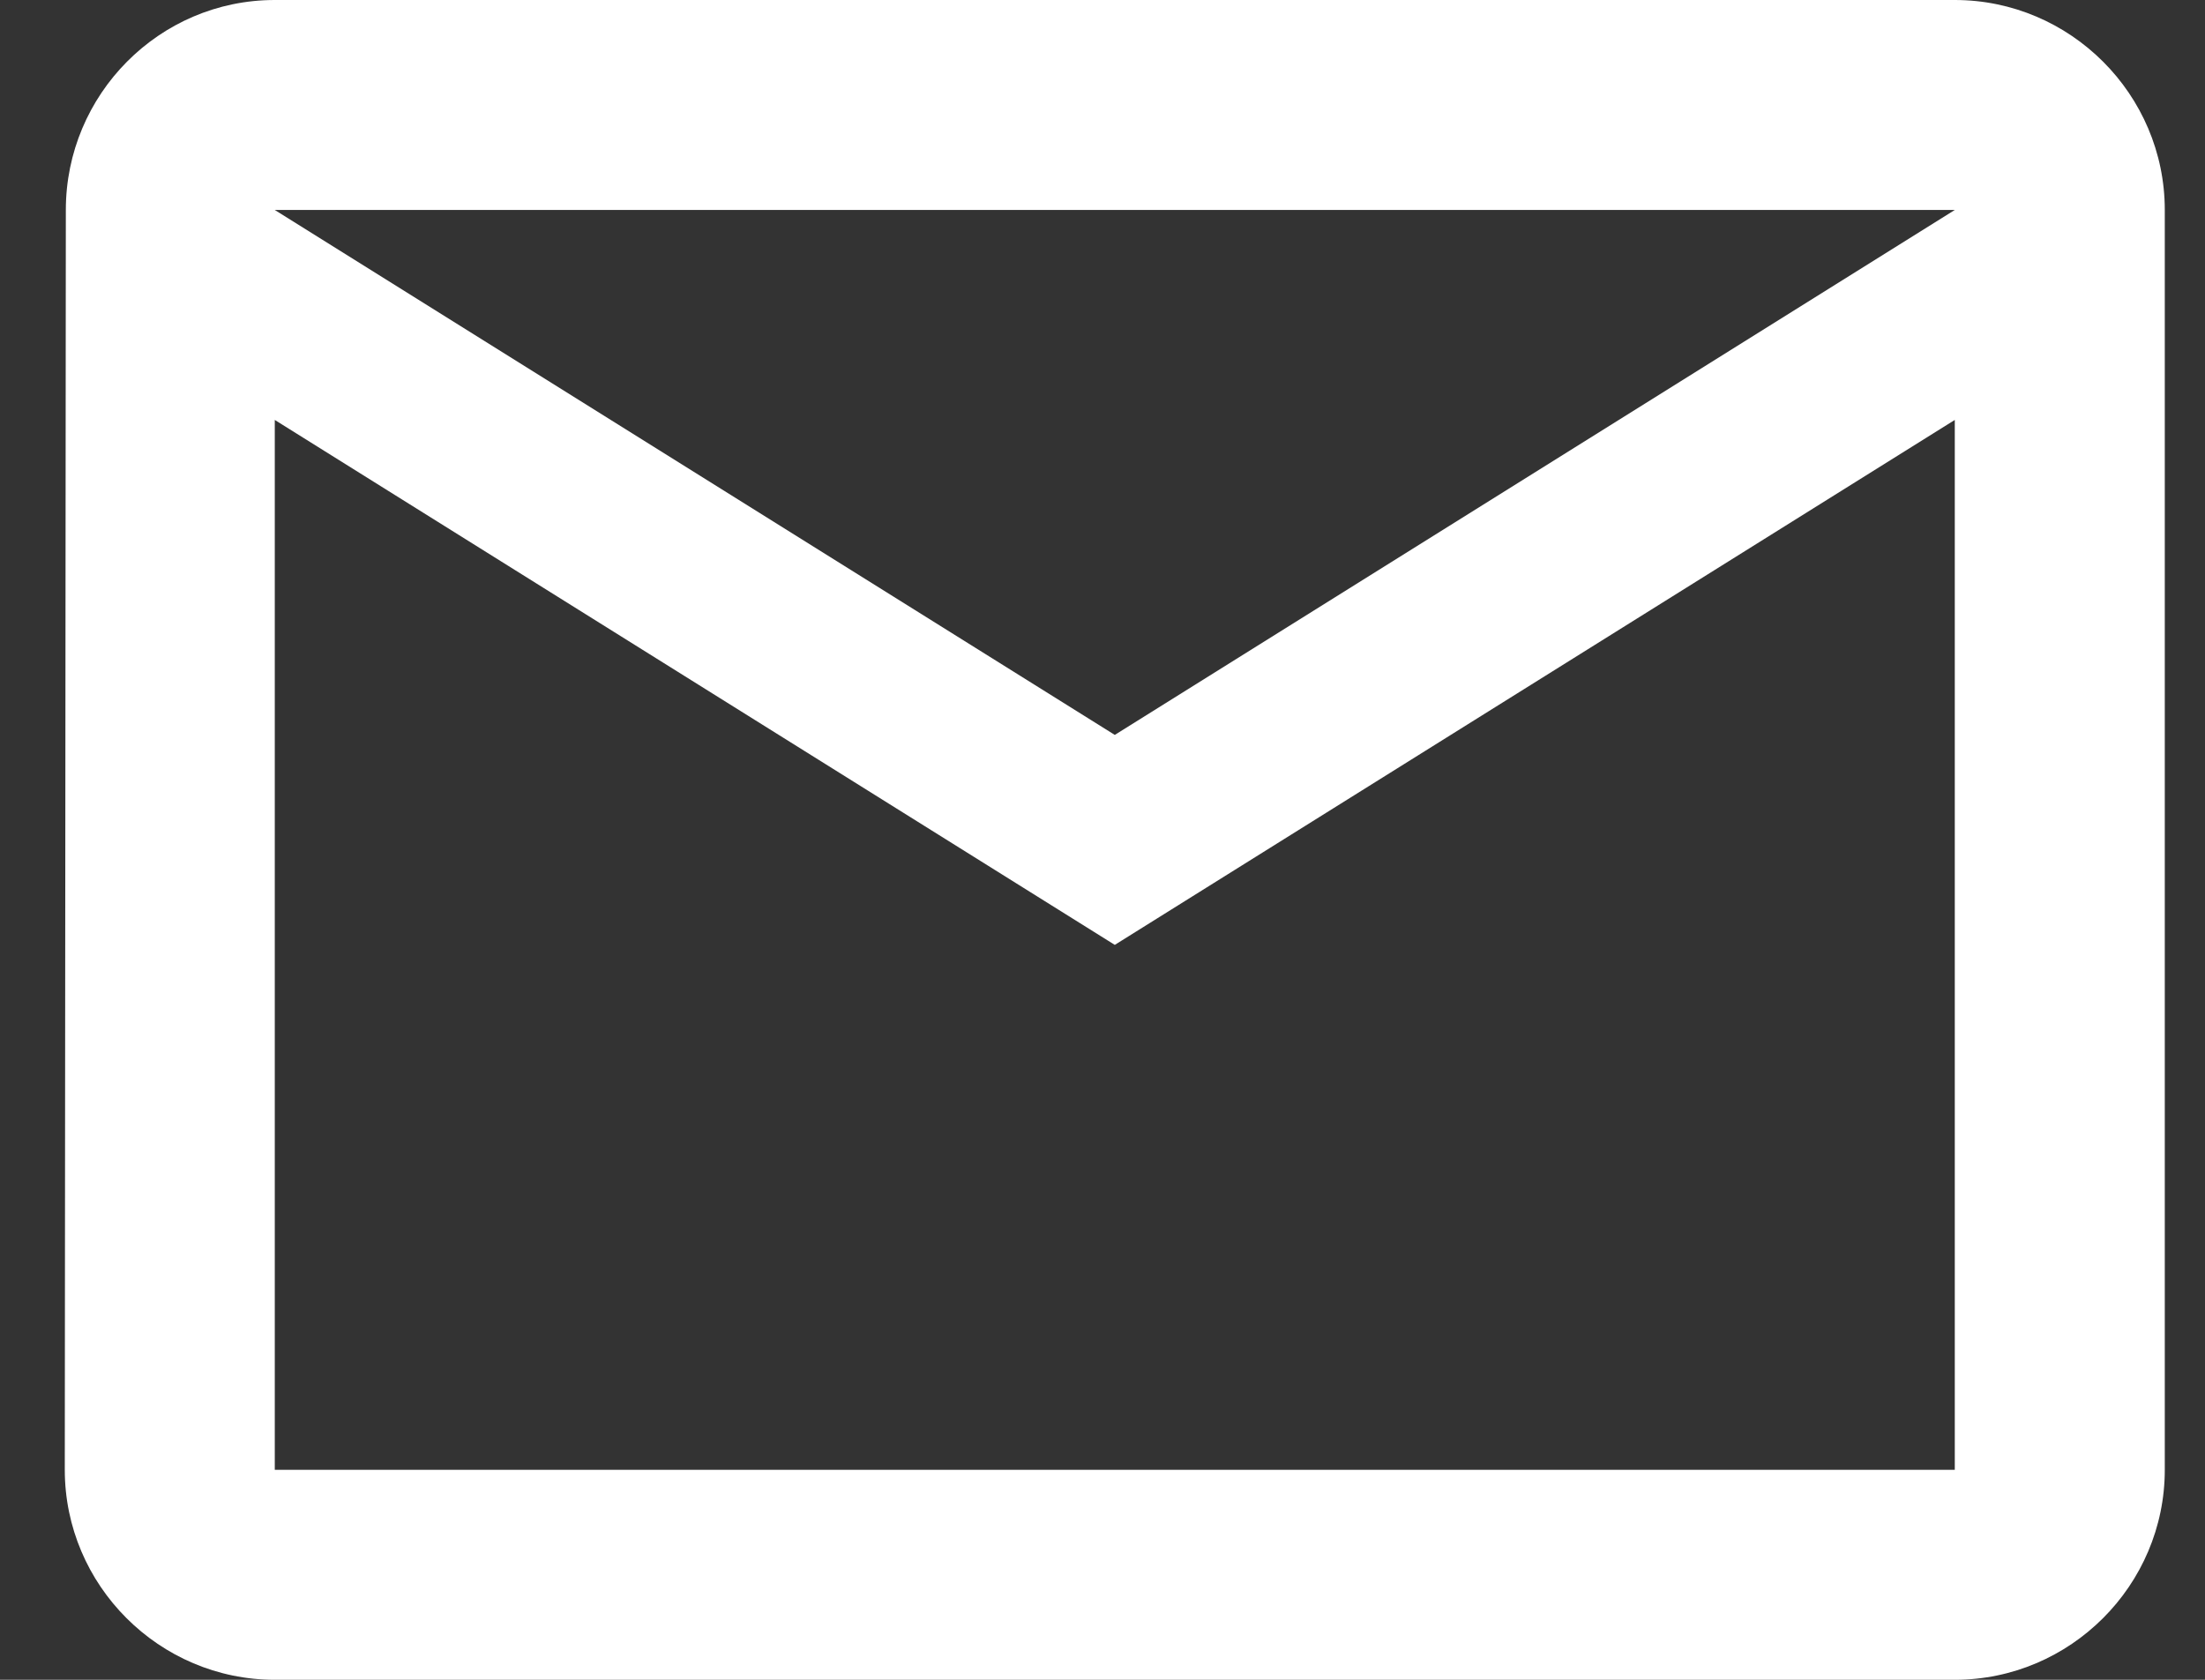 <?xml version="1.0" encoding="UTF-8"?> <svg xmlns="http://www.w3.org/2000/svg" width="21" height="16" viewBox="0 0 21 16" fill="none"><rect x="0" y="0" width="21" height="16" fill="#333333" stroke="none"/><path d="M18.617 0H2.617C1.517 0 0.627 0.9 0.627 2L0.617 14C0.617 15.1 1.517 16 2.617 16H18.617C19.717 16 20.617 15.1 20.617 14V2C20.617 0.9 19.717 0 18.617 0ZM18.617 14H2.617V4L10.617 9L18.617 4V14ZM10.617 7L2.617 2H18.617L10.617 7Z" fill="white"></path></svg> 